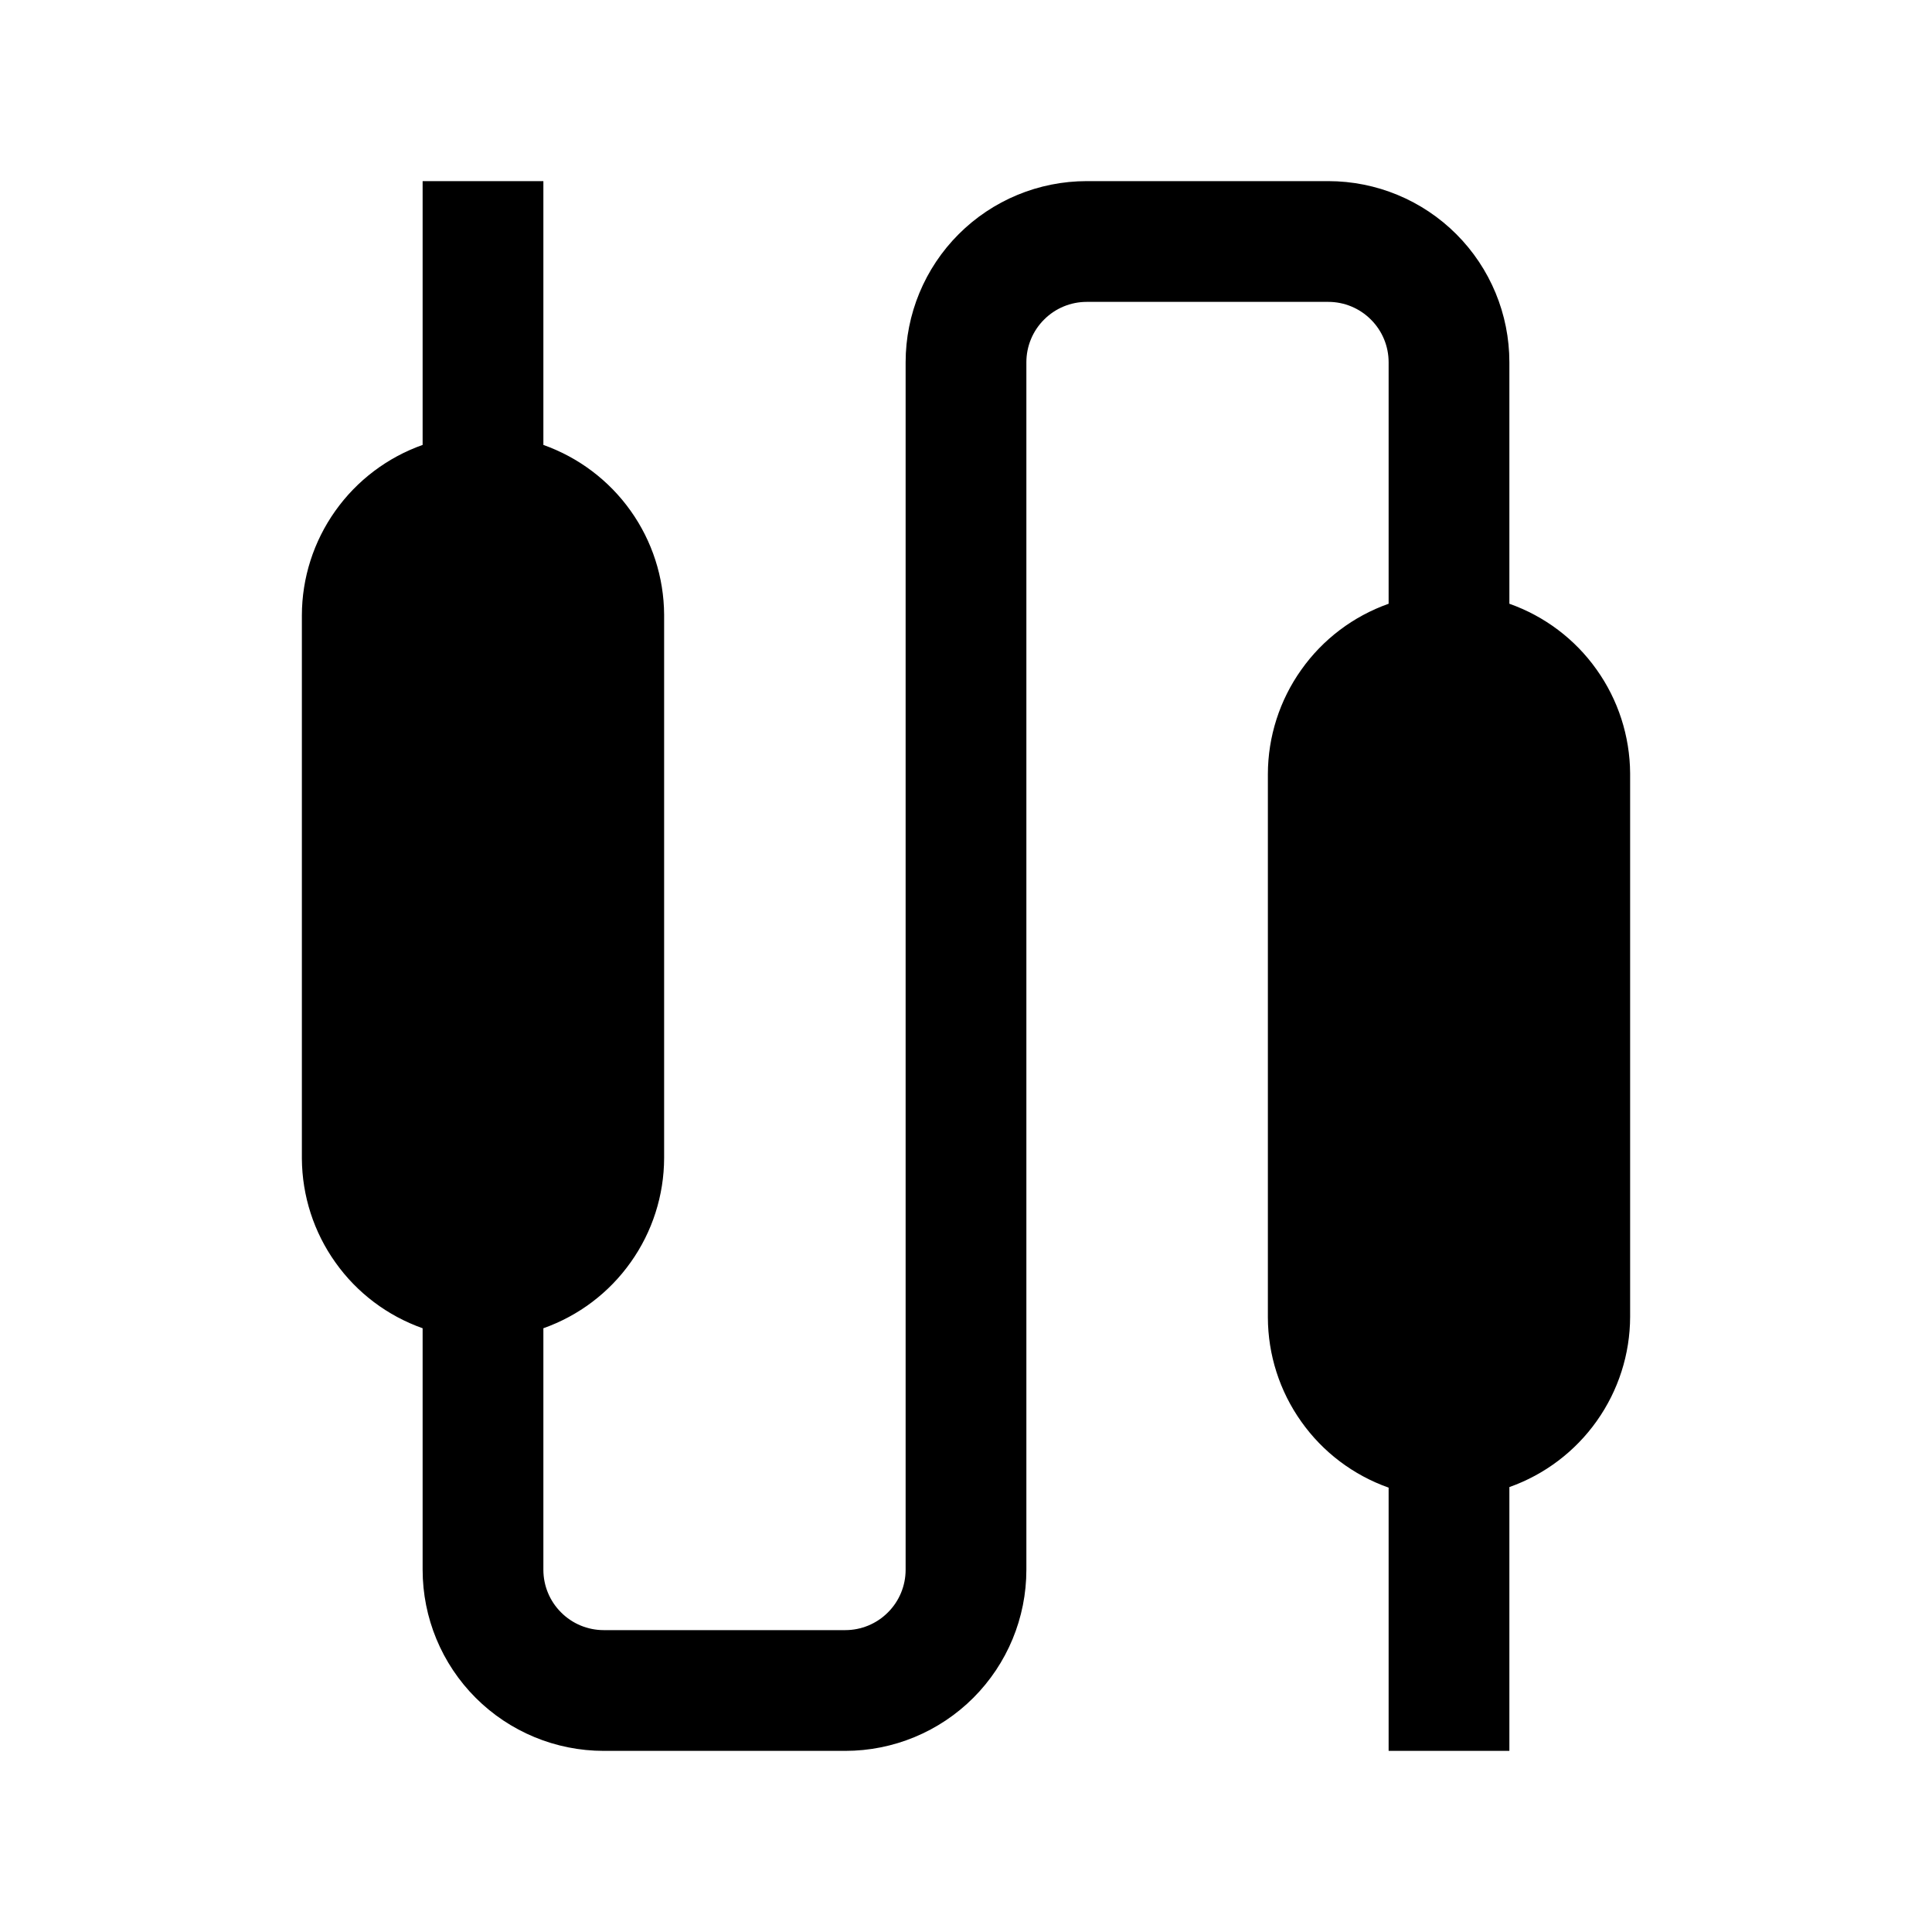 <svg width="24" height="24" viewBox="0 0 24 24" fill="none" xmlns="http://www.w3.org/2000/svg">
<path d="M18.75 7.5V4.5C18.75 3.903 18.513 3.331 18.091 2.909C17.669 2.487 17.097 2.25 16.5 2.25H13.5C12.903 2.25 12.331 2.487 11.909 2.909C11.487 3.331 11.25 3.903 11.25 4.5V19.5C11.25 19.699 11.171 19.89 11.03 20.03C10.89 20.171 10.699 20.25 10.5 20.25H7.5C7.301 20.25 7.11 20.171 6.97 20.03C6.829 19.89 6.75 19.699 6.75 19.5V16.5C7.188 16.345 7.567 16.059 7.835 15.68C8.104 15.302 8.249 14.849 8.25 14.385V7.635C8.247 7.172 8.102 6.721 7.833 6.344C7.565 5.967 7.186 5.682 6.75 5.527V2.25H5.25V5.527C4.812 5.682 4.433 5.969 4.165 6.347C3.896 6.726 3.751 7.178 3.75 7.643V14.393C3.753 14.855 3.898 15.306 4.167 15.683C4.435 16.061 4.814 16.346 5.25 16.5V19.5C5.25 20.097 5.487 20.669 5.909 21.091C6.331 21.513 6.903 21.75 7.5 21.75H10.5C11.097 21.75 11.669 21.513 12.091 21.091C12.513 20.669 12.75 20.097 12.75 19.5V4.5C12.75 4.301 12.829 4.11 12.97 3.97C13.11 3.829 13.301 3.75 13.5 3.75H16.5C16.699 3.75 16.89 3.829 17.03 3.97C17.171 4.11 17.25 4.301 17.25 4.5V7.5C16.812 7.655 16.433 7.941 16.165 8.32C15.896 8.698 15.751 9.151 15.75 9.615V16.365C15.751 16.829 15.896 17.282 16.165 17.66C16.433 18.039 16.812 18.325 17.25 18.48V21.75H18.75V18.473C19.188 18.318 19.567 18.031 19.835 17.653C20.104 17.274 20.249 16.822 20.25 16.358V9.607C20.247 9.145 20.102 8.694 19.833 8.317C19.565 7.939 19.186 7.654 18.75 7.5Z" fill="black"/>
</svg>
